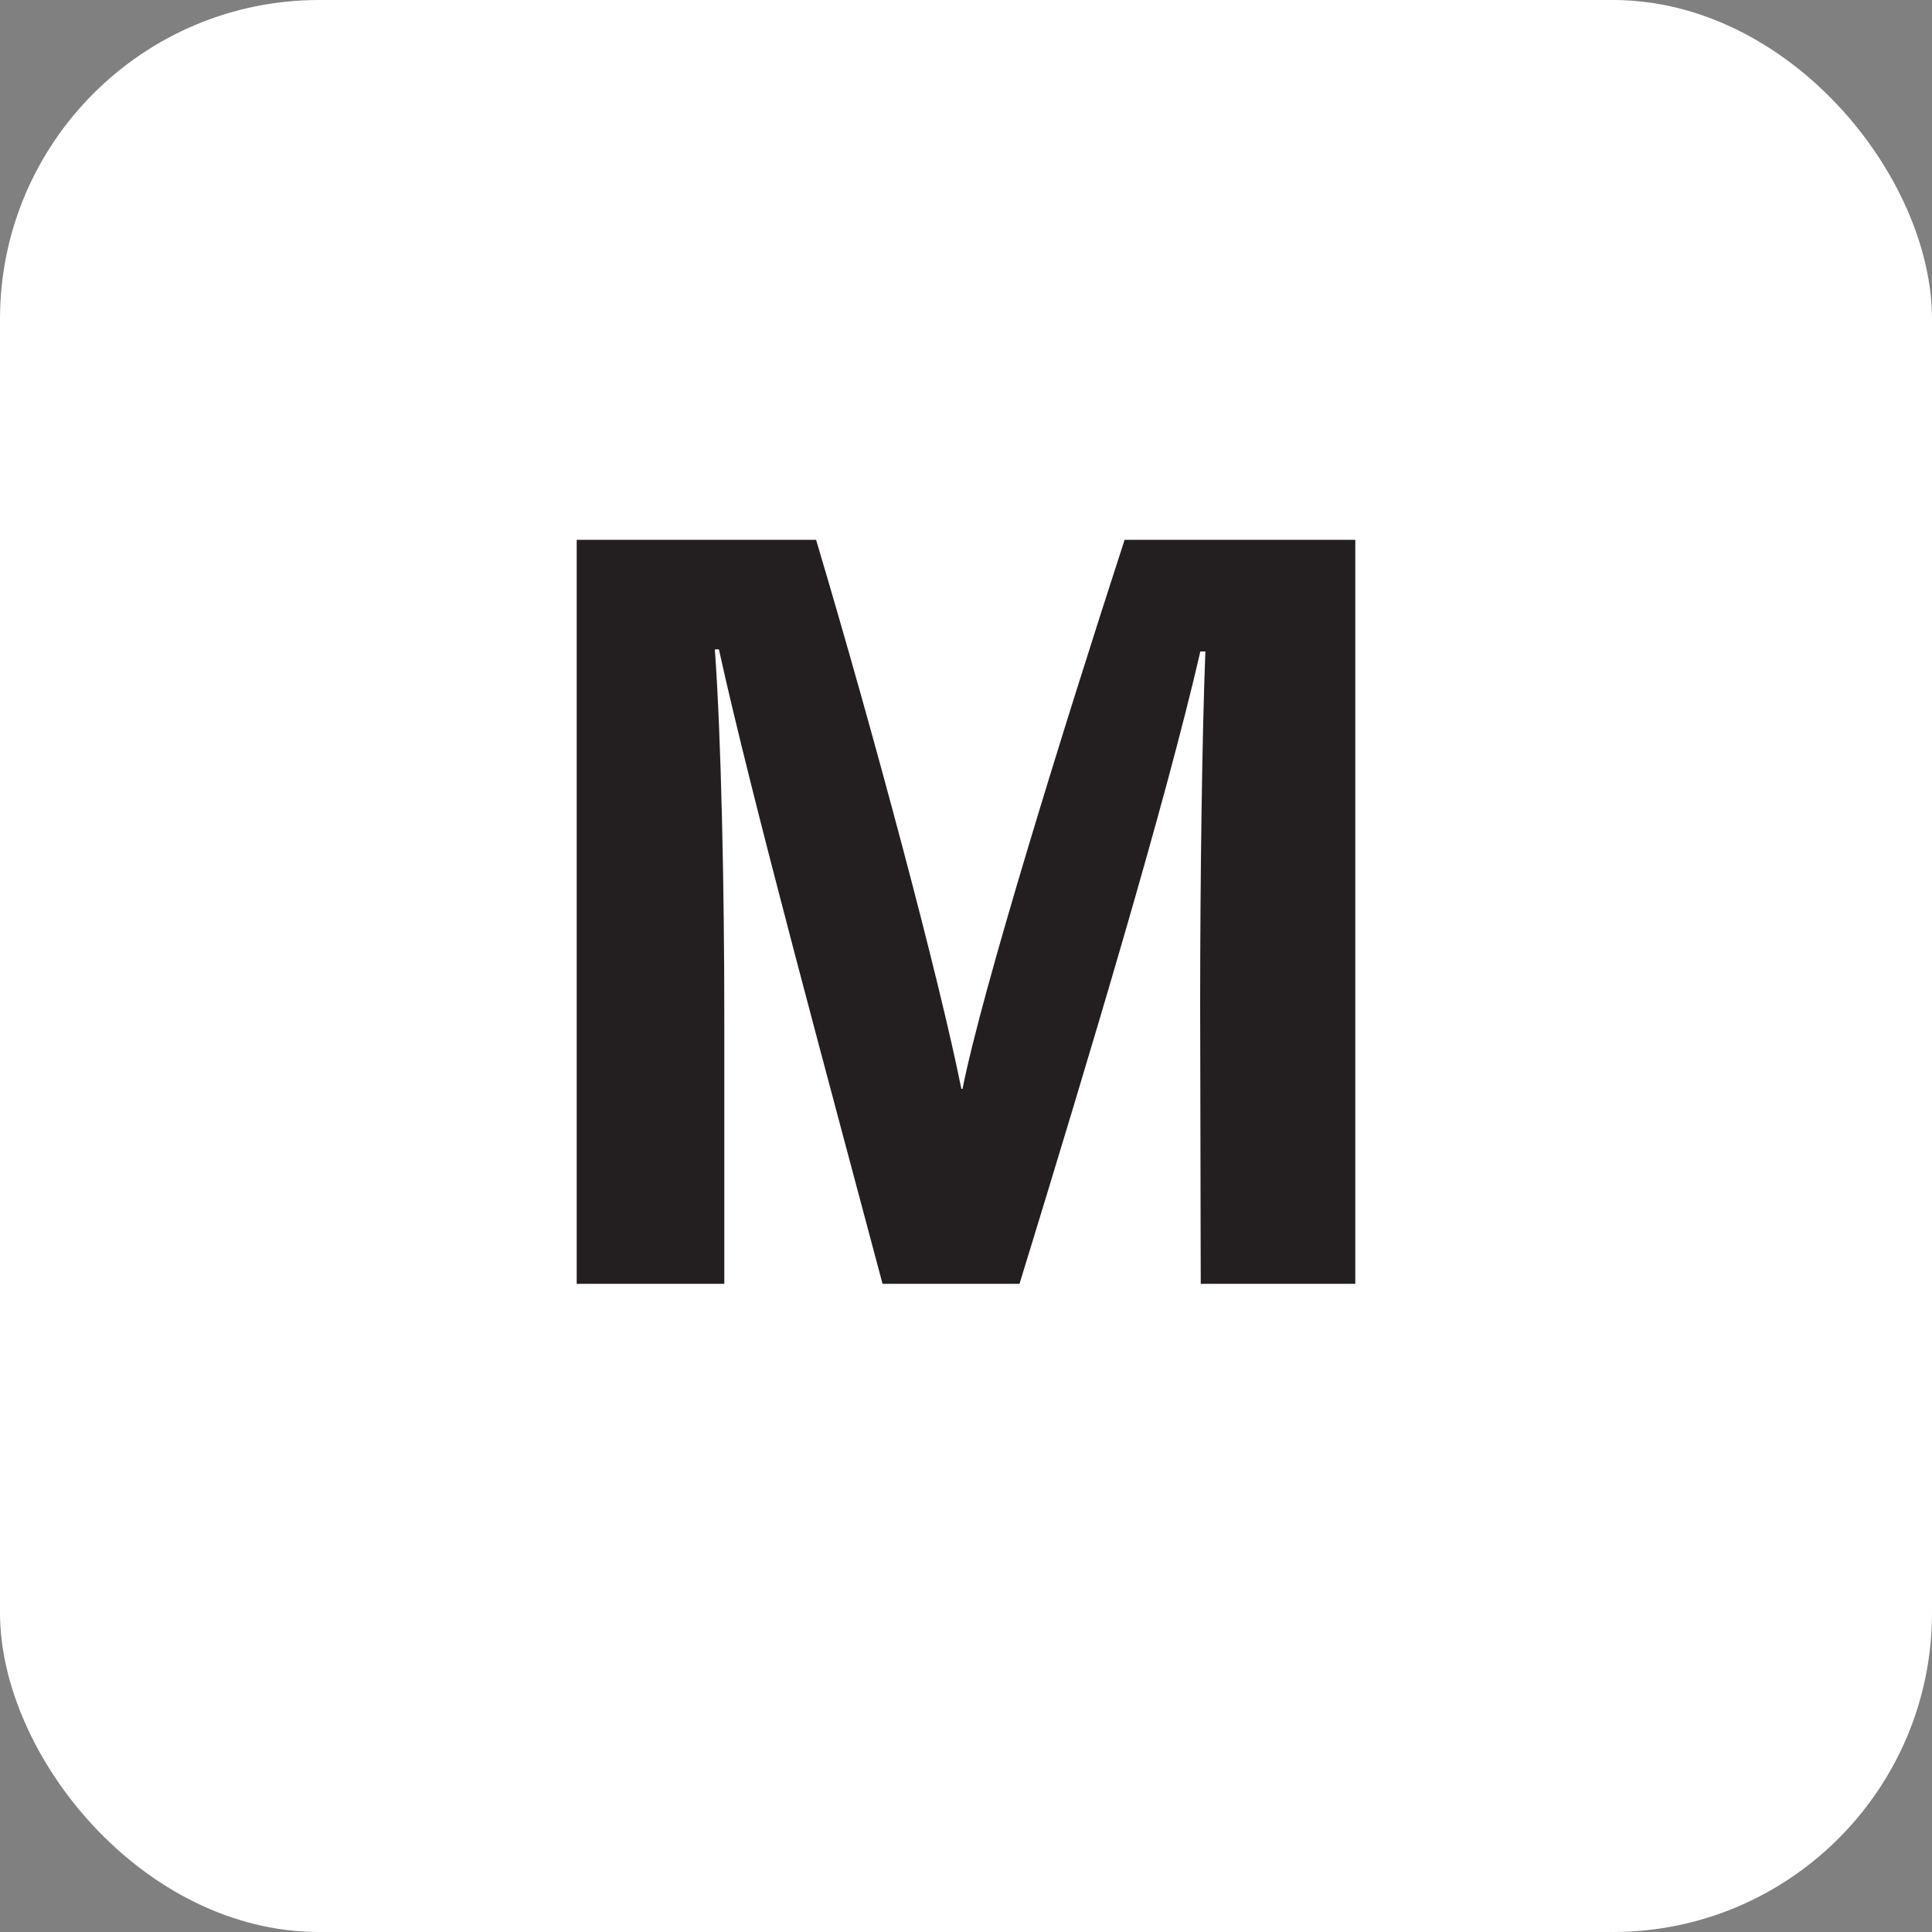 <?xml version="1.0" encoding="UTF-8"?> <svg xmlns="http://www.w3.org/2000/svg" viewBox="0 0 100 100"><rect x="0" y="0" width="100" height="100" fill="#808080" stroke="none"/><defs><style>.cls-1{fill:#fff;}.cls-2{fill:#231f20;}</style></defs><g id="Layer_2" data-name="Layer 2"><g id="Layer_1-2" data-name="Layer 1"><rect class="cls-1" width="100" height="100" rx="16.52"></rect><path class="cls-2" d="M62.12,52c0-6.57.1-13.93.27-18.28h-.26c-1.81,7.85-5.66,20.68-9.36,32.73H45.68c-2.8-10.54-6.78-25.15-8.47-32.84H37c.33,4.52.49,12.44.49,19V66.45H29.85V27.94H42.24c3,10.06,6.37,22.68,7.52,28.42h.06c1-5.06,5.18-18.55,8.39-28.42H70.15V66.45h-8Z"></path></g></g></svg> 